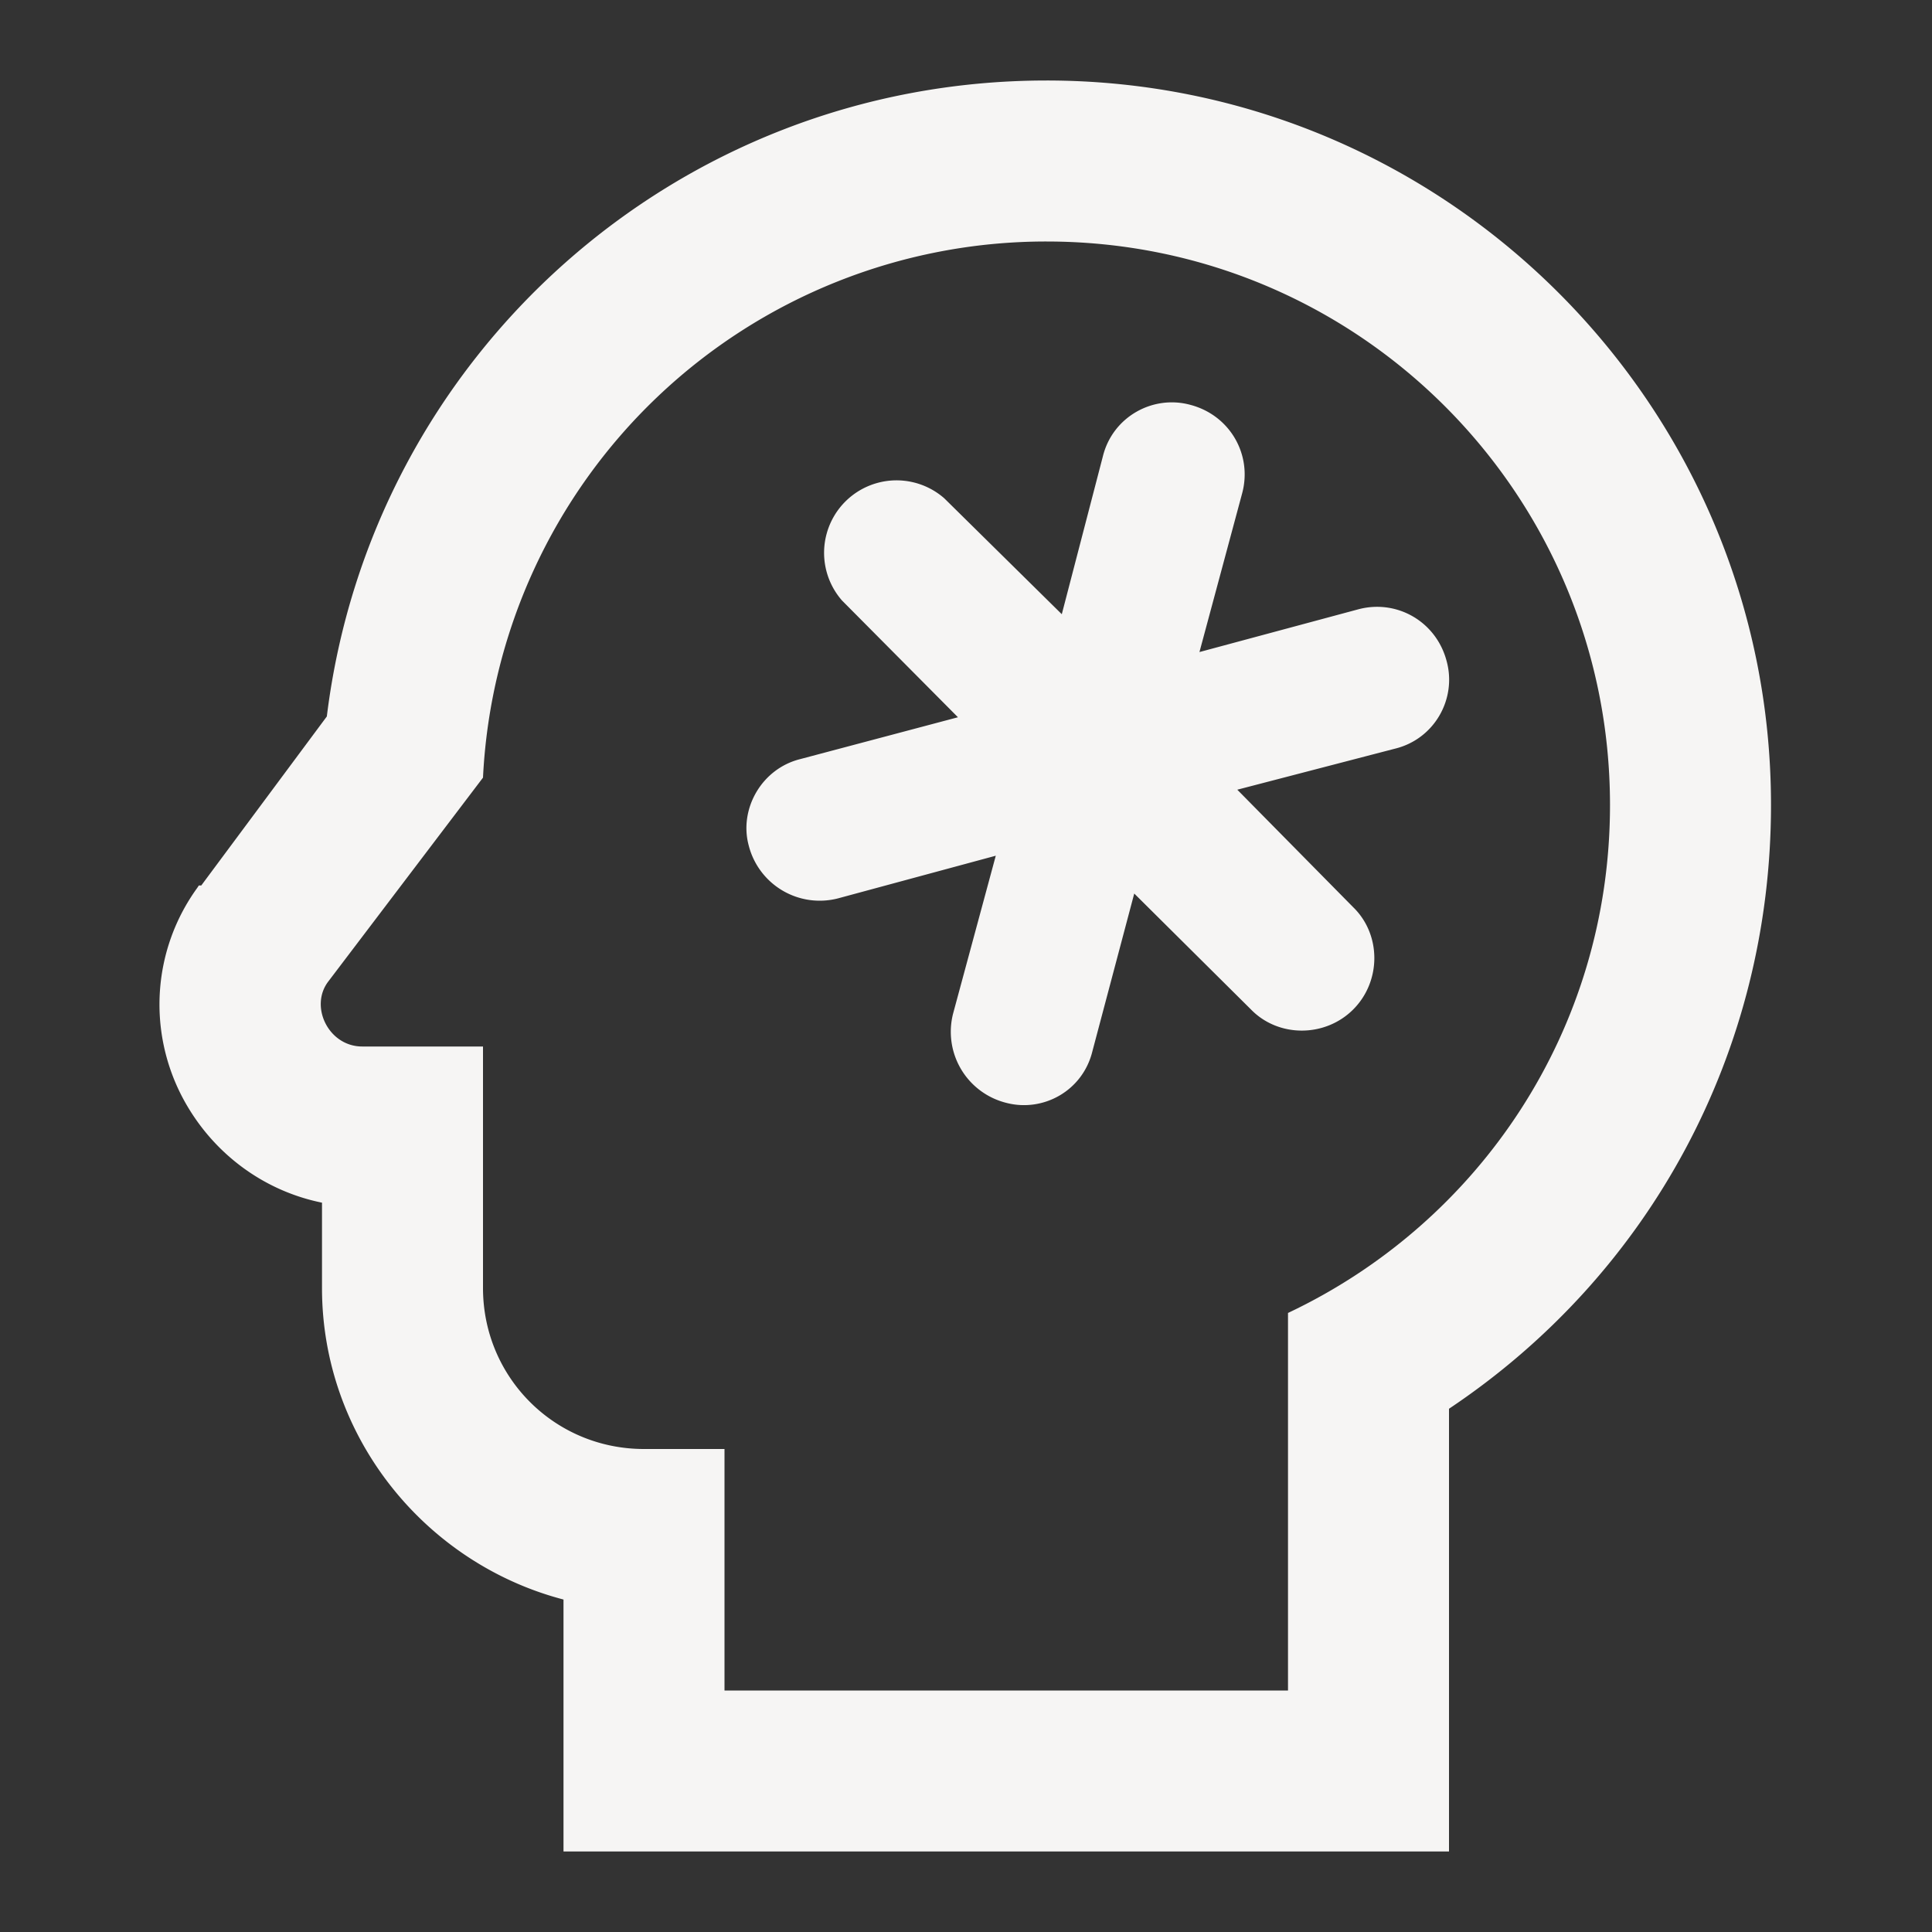 <svg xmlns="http://www.w3.org/2000/svg" width="192" height="192" viewBox="0 0 24 24"><rect x="0" y="0" width="24" height="24" fill="#333333" stroke="none"/><path fill="#f6f5f4" d="M13 3c3.88 0 7 3.14 7 7c0 2.8-1.63 5.19-4 6.31V21H9v-3H8c-1.11 0-2-.89-2-2v-3H4.5c-.42 0-.66-.5-.42-.81L6 9.66A7.003 7.003 0 0 1 13 3m0-2C8.41 1 4.61 4.42 4.06 8.9L2.5 11h-.03l-.02.03c-.55.76-.62 1.76-.19 2.59c.36.69 1 1.17 1.74 1.32V16c0 1.85 1.28 3.42 3 3.87V23h11v-5.5c2.5-1.67 4-4.44 4-7.5c0-4.97-4.04-9-9-9m4.33 8.3l-1.96.51l1.44 1.46c.35.34.35.92 0 1.27s-.93.35-1.27 0l-1.45-1.44l-.52 1.96c-.12.49-.61.76-1.07.64a.91.91 0 0 1-.66-1.11l.53-1.96l-1.96.53a.91.91 0 0 1-1.11-.66c-.12-.45.16-.95.64-1.07l1.96-.52l-1.44-1.45a.9.9 0 0 1 1.27-1.27l1.46 1.44l.51-1.96c.12-.49.62-.77 1.09-.64c.49.13.77.62.64 1.1L14.9 8.1l1.97-.53c.48-.13.97.15 1.1.64c.13.47-.15.97-.64 1.09"/></svg>